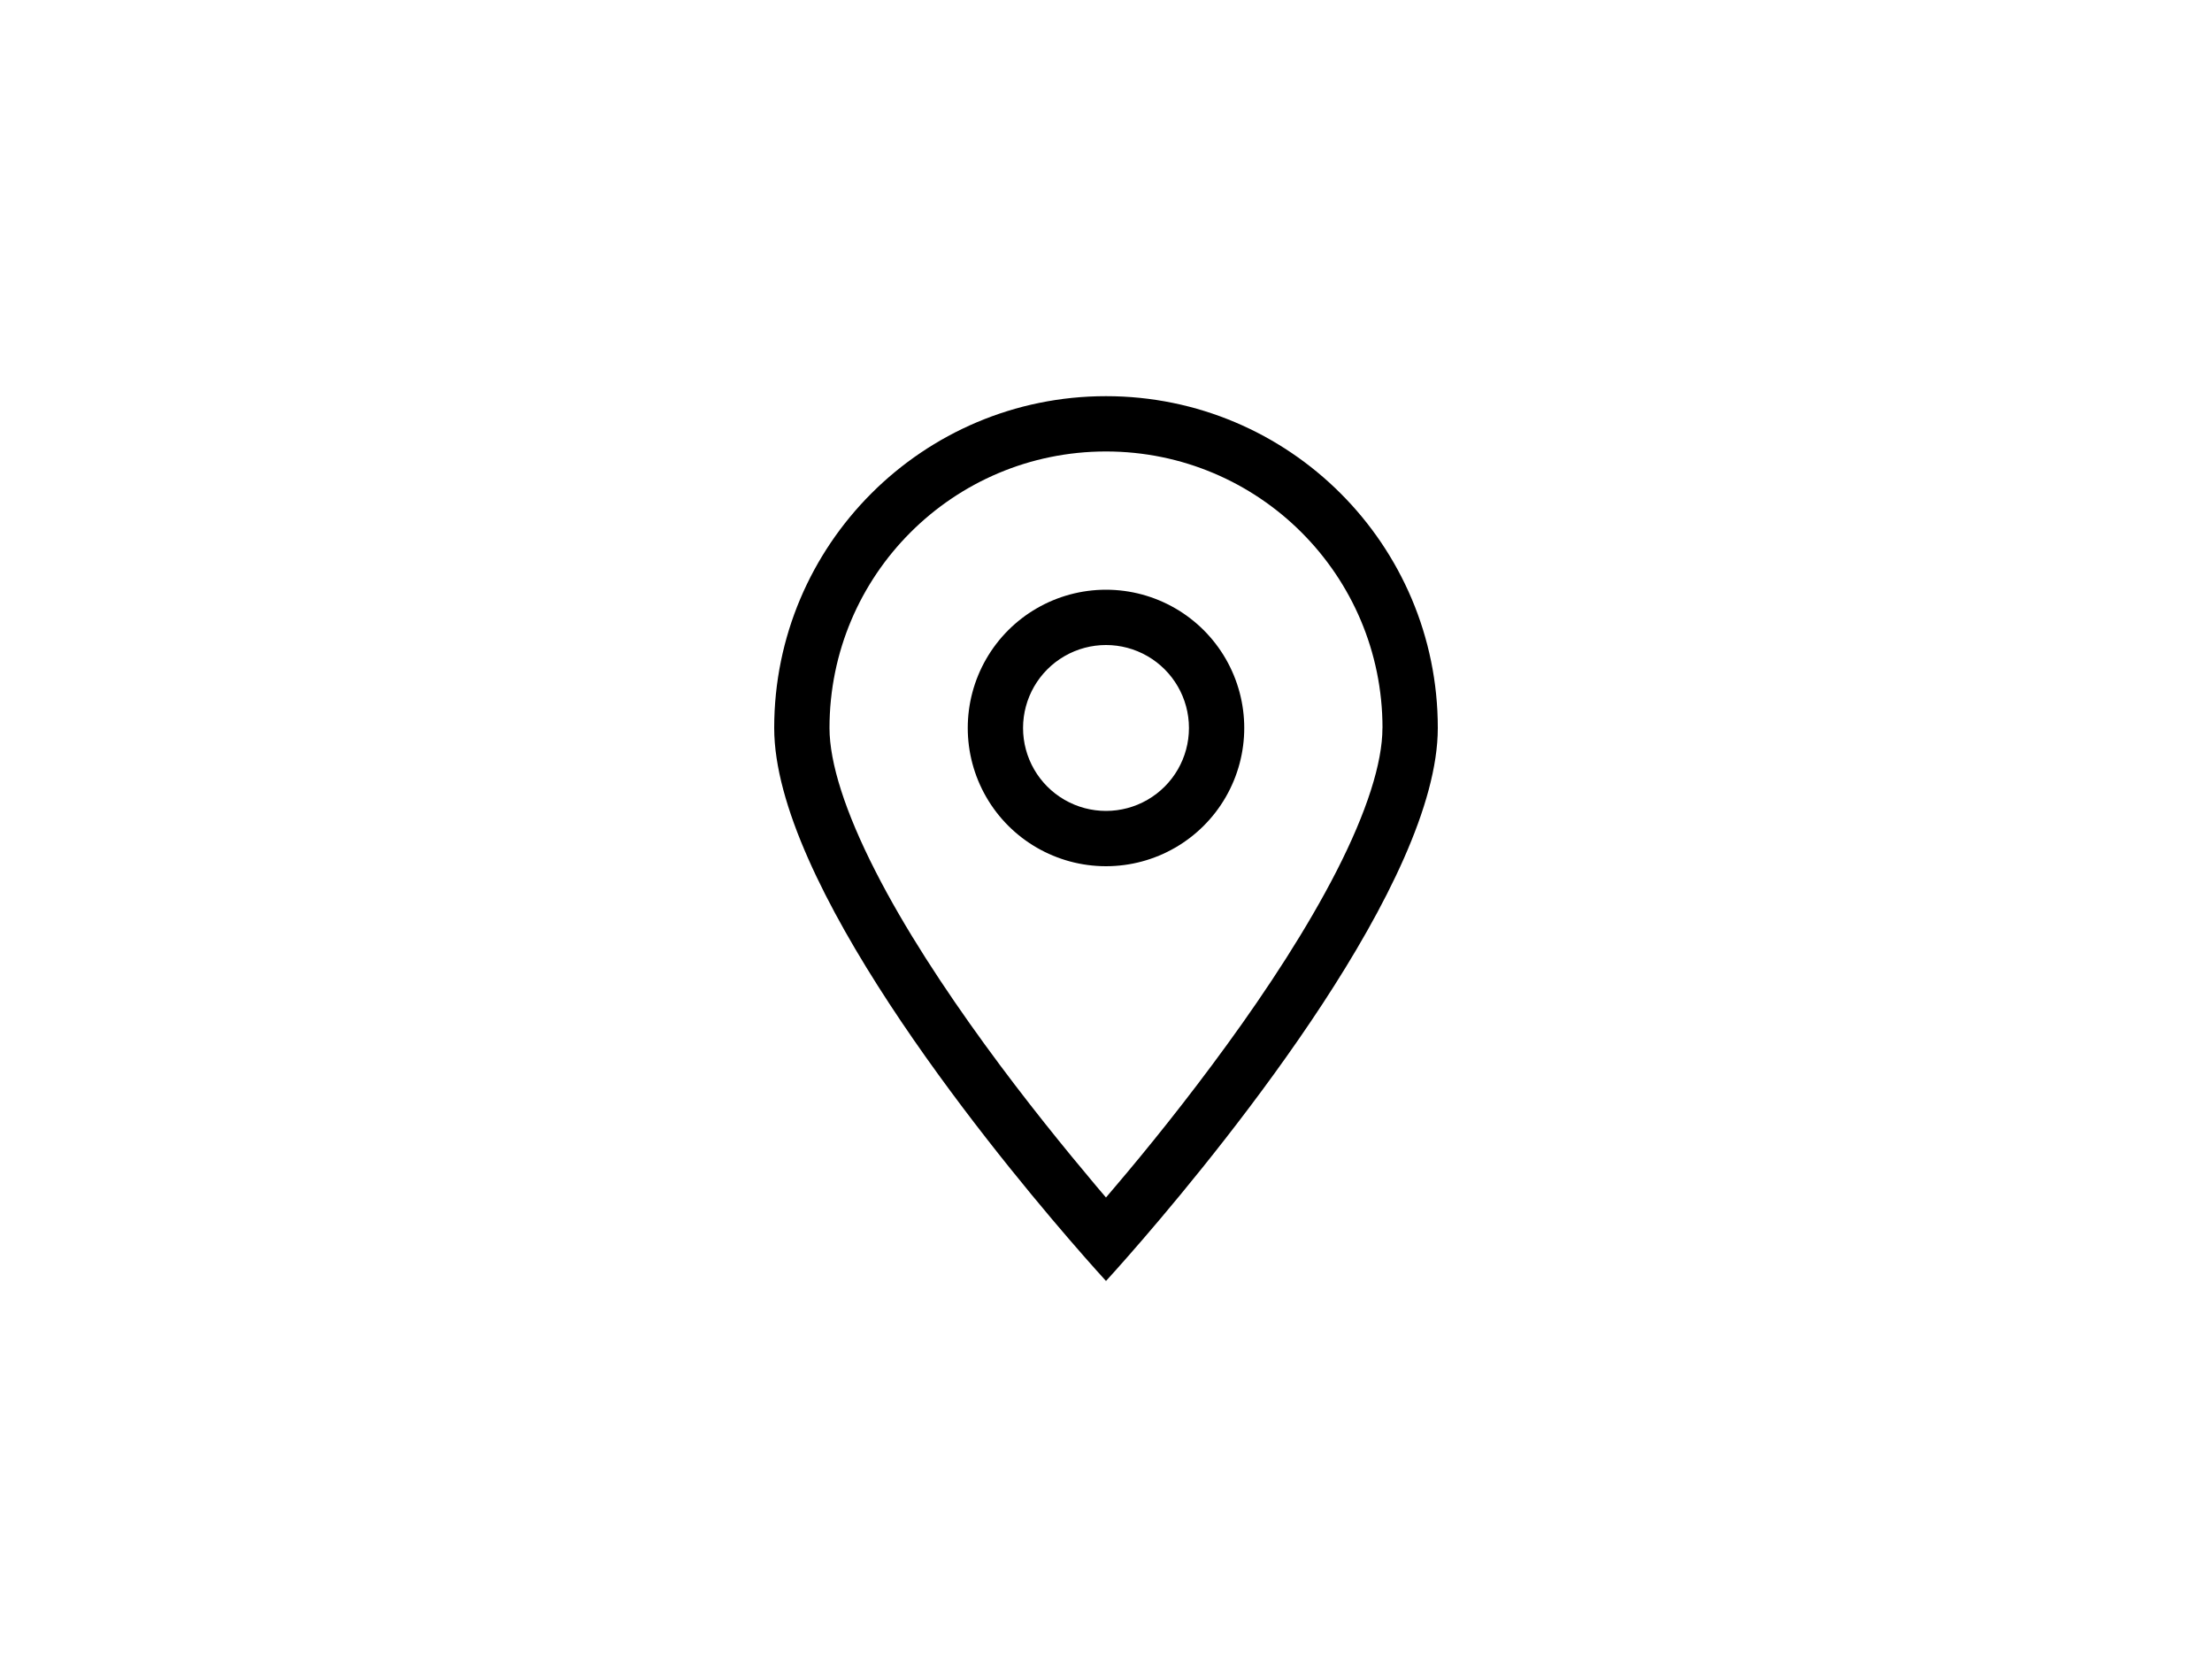 <?xml version="1.0" encoding="UTF-8"?> <svg xmlns="http://www.w3.org/2000/svg" id="Layer_1" data-name="Layer 1" viewBox="0 0 800 600"><defs><style> .cls-1 { fill: #000; stroke-width: 0px; } </style></defs><path class="cls-1" d="M520,263.28c0,55.5-75.44,148.69-106.69,184.94-8.19,9.5-13.31,15.06-13.31,15.06,0,0-5.12-5.56-13.31-15.06-31.25-36.25-106.69-129.44-106.69-184.94,0-66.25,53.75-120,120-120s120,53.75,120,120ZM500,263.28c0-55.25-44.75-100-100-100s-100,44.75-100,100c0,12.62,5.69,30.38,16.56,51.69,10.56,20.75,24.94,42.62,39.62,62.81,14.62,20.12,29.31,38.12,40.31,51.19,1.19,1.44,2.38,2.81,3.5,4.12,1.12-1.31,2.25-2.69,3.5-4.12,11.06-13,25.69-31.06,40.31-51.19,14.69-20.19,29-42.06,39.62-62.81,10.88-21.31,16.56-39.06,16.56-51.69ZM400,313.28c-17.86,0-34.37-9.53-43.3-25s-8.93-34.53,0-50,25.44-25,43.3-25,34.37,9.53,43.3,25,8.93,34.53,0,50-25.44,25-43.3,25ZM370,263.28c0,10.72,5.72,20.62,15,25.98,9.28,5.36,20.72,5.36,30,0,9.28-5.36,15-15.26,15-25.98s-5.72-20.62-15-25.98c-9.28-5.36-20.72-5.36-30,0-9.28,5.36-15,15.26-15,25.98Z"></path></svg> 